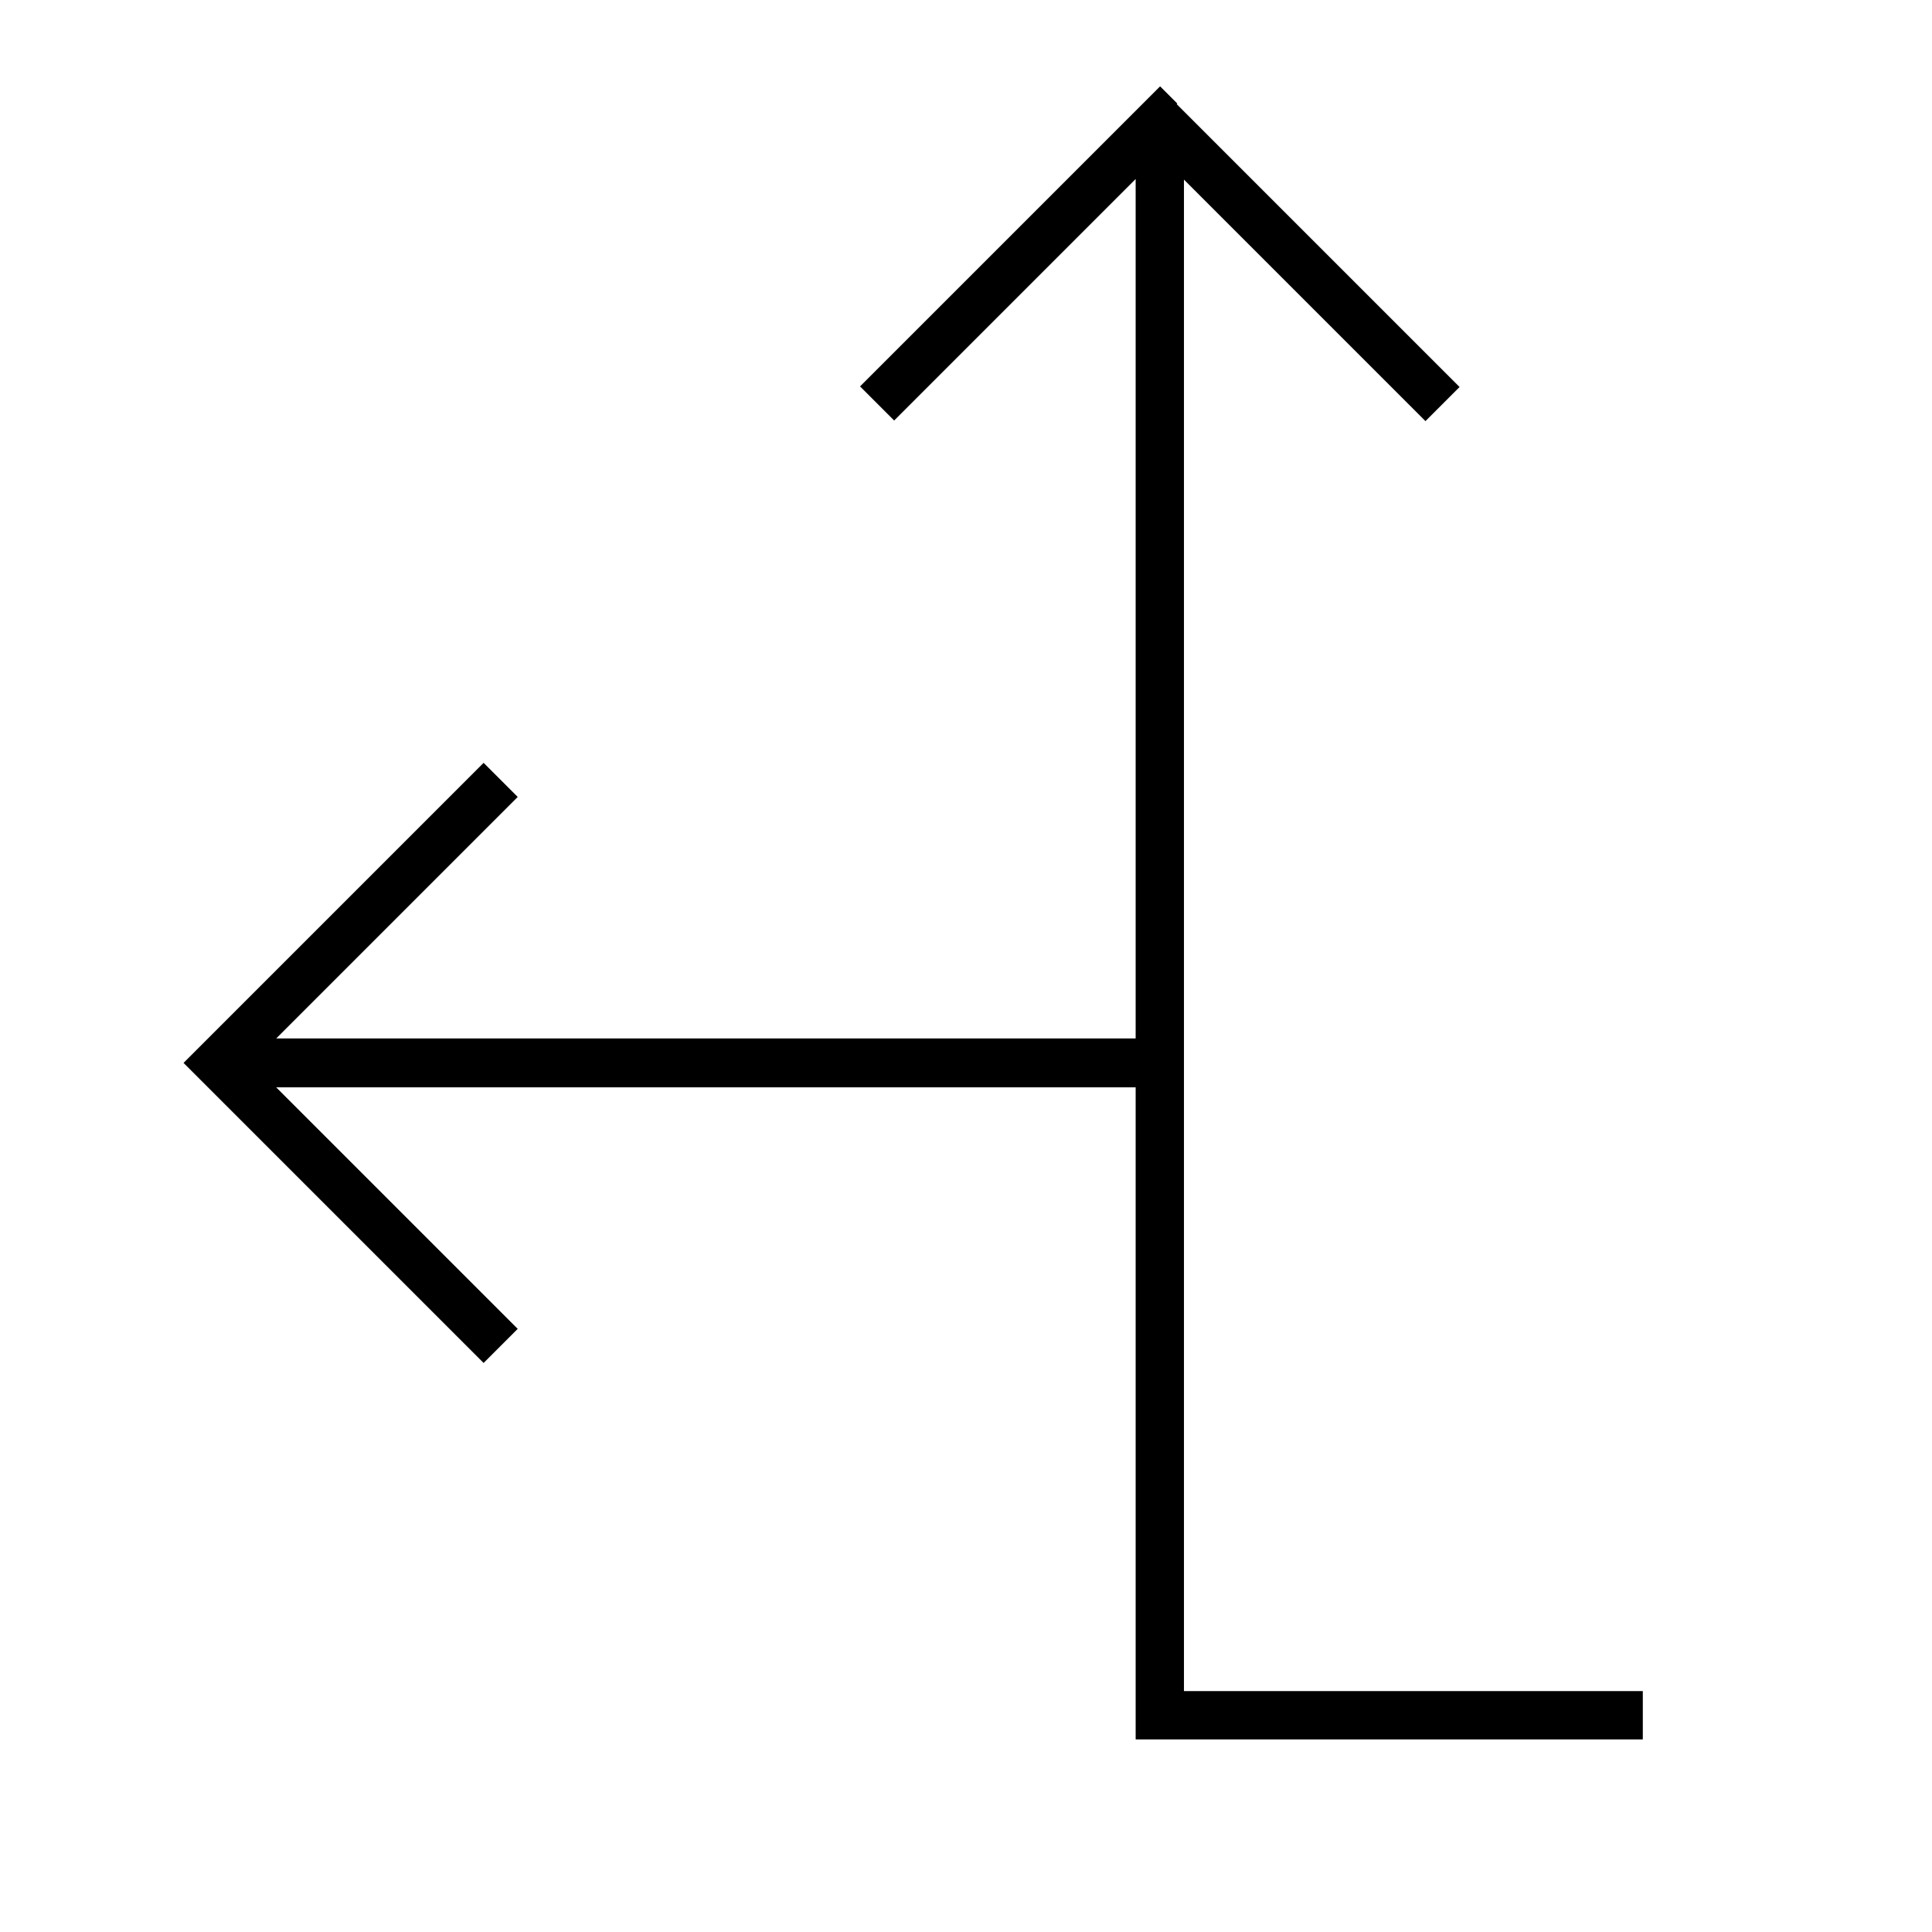 <svg xmlns="http://www.w3.org/2000/svg" viewBox="0 0 640 640"><!--! Font Awesome Pro 7.1.0 by @fontawesome - https://fontawesome.com License - https://fontawesome.com/license (Commercial License) Copyright 2025 Fonticons, Inc. --><path opacity=".4" fill="currentColor" d=""/><path fill="currentColor" d="M390 34.3L384.3 28.6L378.6 34.3L290.6 122.3L284.9 128L296.2 139.3L301.9 133.6L376.2 59.3L376.2 344L91.5 344L165.8 269.7L171.5 264L160.2 252.7L154.5 258.4L66.5 346.4L60.8 352.1L66.5 357.8L154.5 445.8L160.2 451.5L171.5 440.2L165.8 434.5L91.5 360.2L376.2 360.2L376.2 576.2L544.2 576.2L544.2 560.2L392.2 560.2L392.2 59.5L466.5 133.8L472.2 139.5L483.5 128.2L477.8 122.5L389.8 34.5z"/></svg>